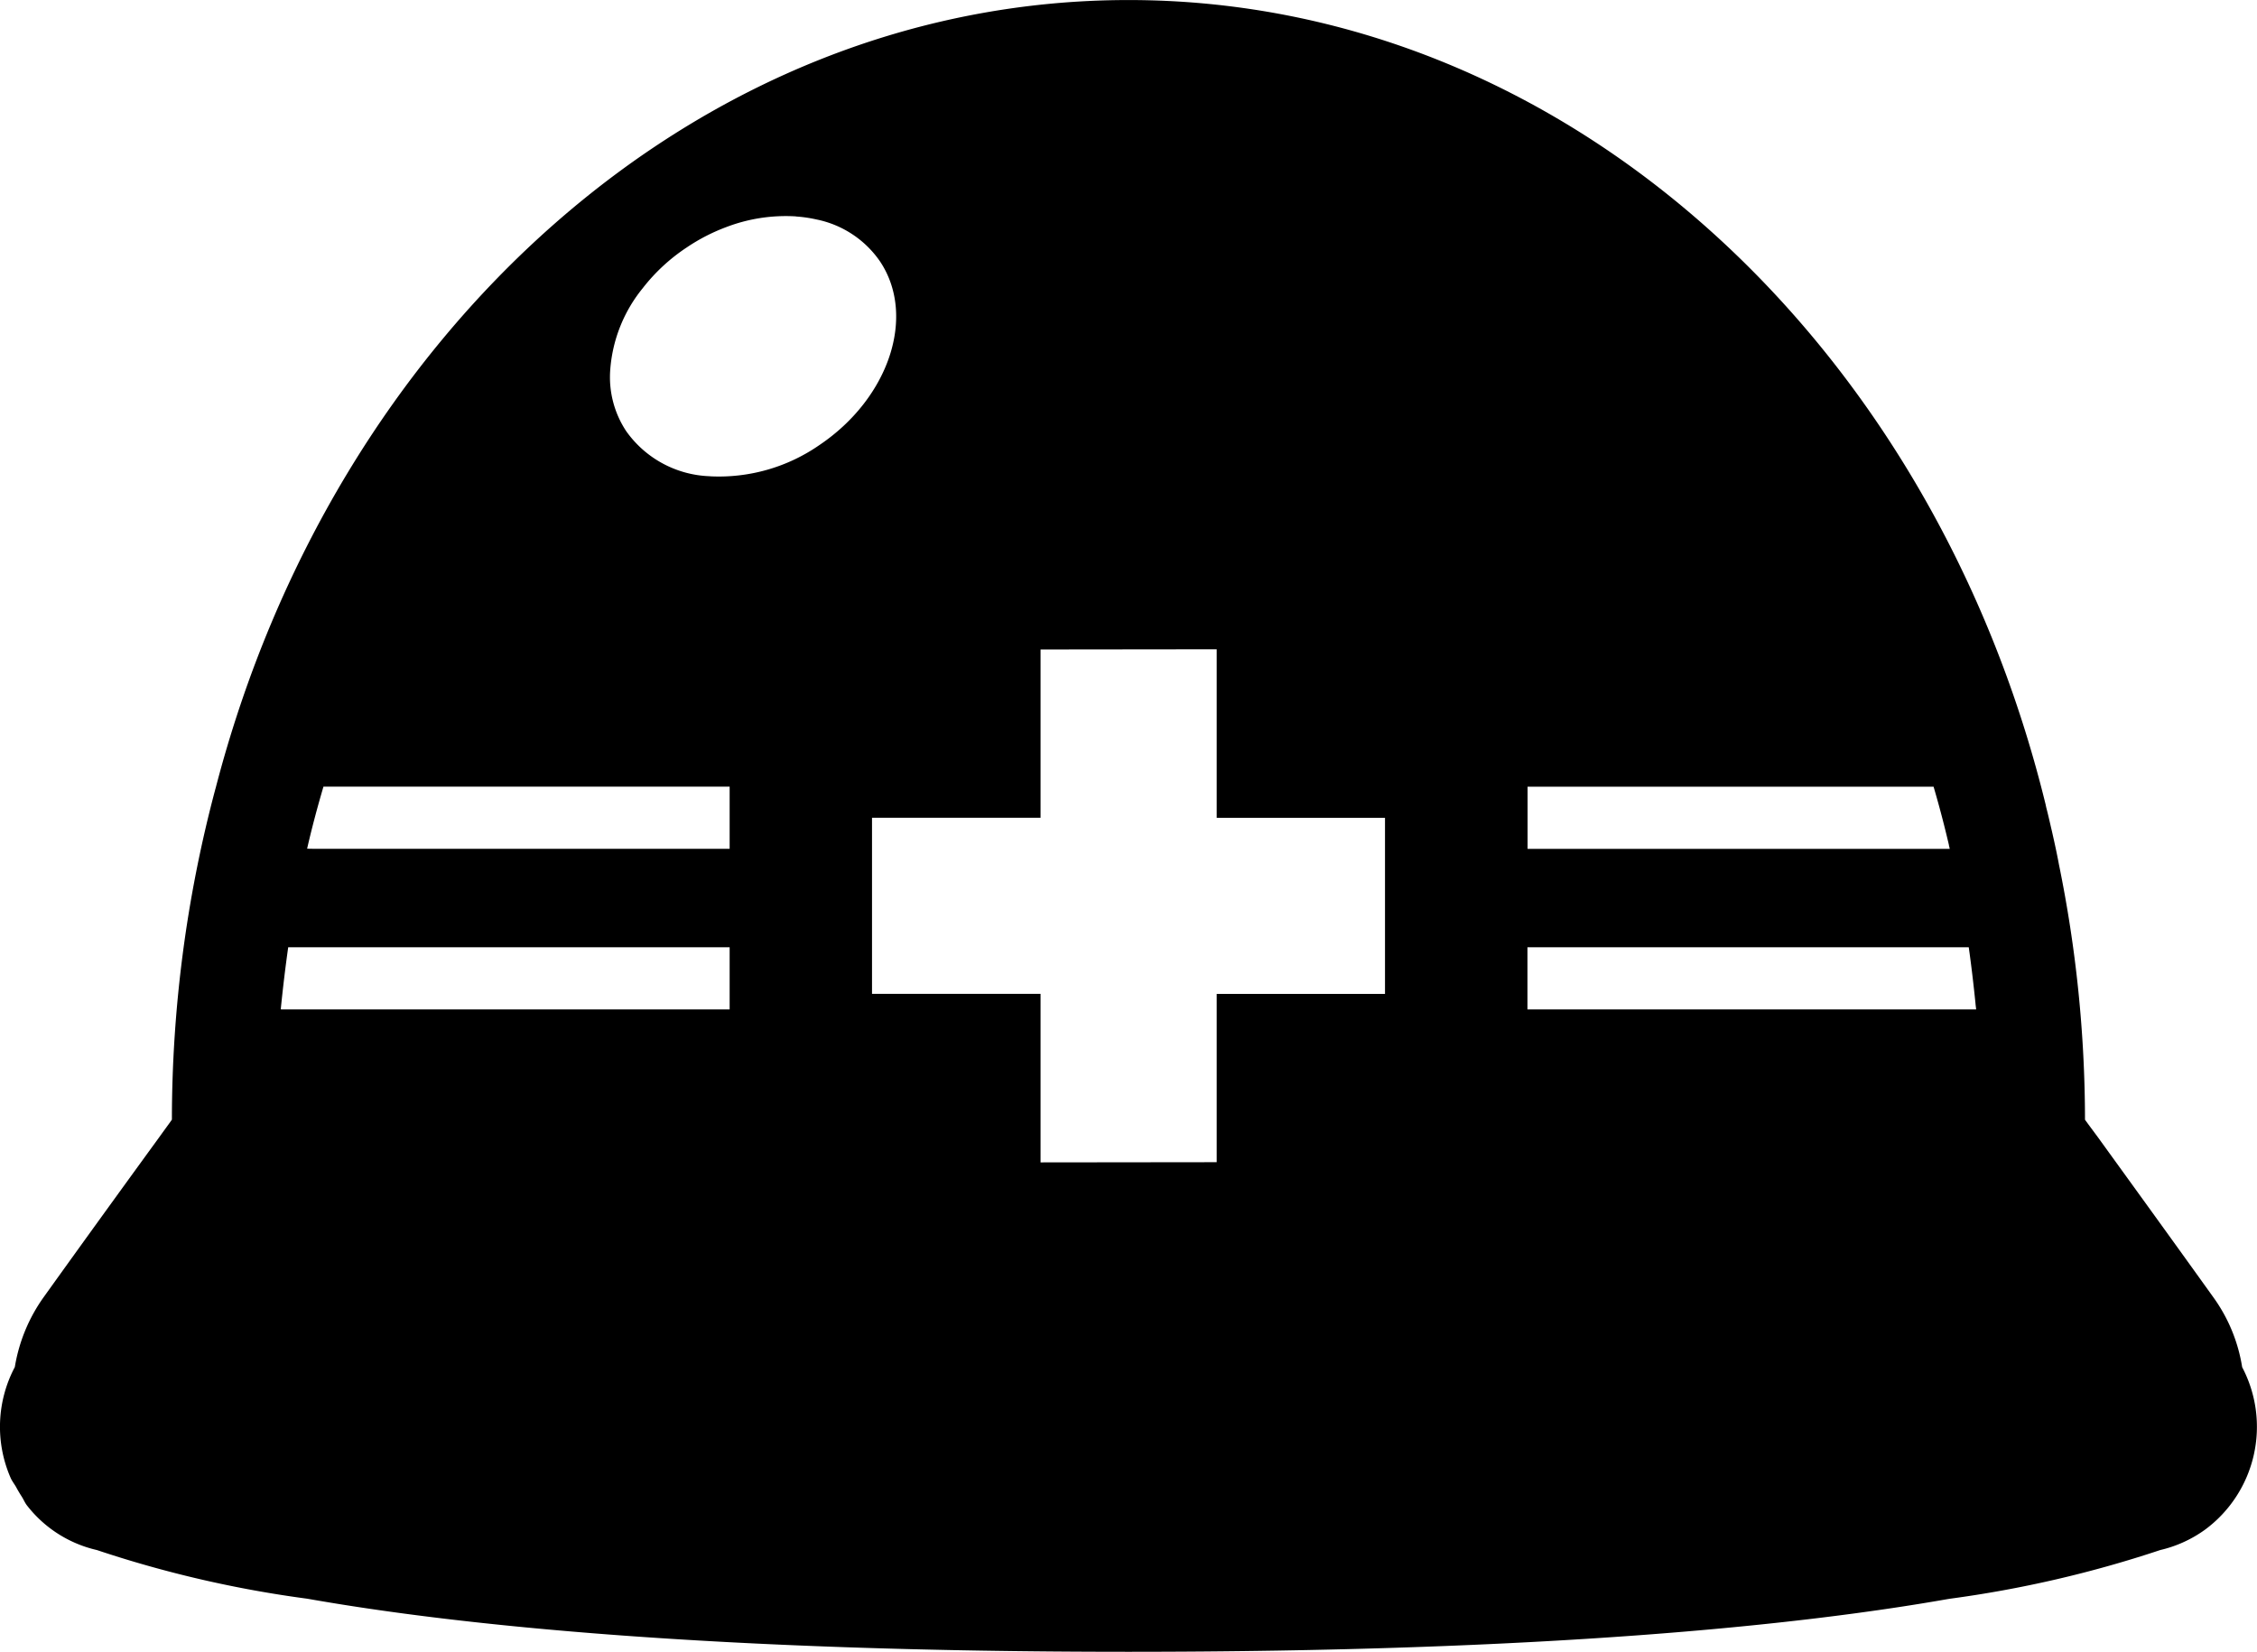 <svg xmlns="http://www.w3.org/2000/svg" width="103.121" height="75.478" viewBox="0 0 103.121 75.478">
  <g id="災害用の安全ヘルメットの無料アイコン素材_3" data-name="災害用の安全ヘルメットの無料アイコン素材 3" transform="translate(0.002 -68.623)">
    <path id="パス_8631" data-name="パス 8631" d="M102.441,131.091a7.425,7.425,0,0,0-1.316-3.191c-2.159-3.012-3.987-5.53-5.265-7.3-.217-.294-.416-.559-.6-.814a58.247,58.247,0,0,0-1.193-11.675c-.094-.511-.208-1.023-.322-1.525-.086-.36-.161-.71-.256-1.07-.009-.047-.019-.085-.028-.133-5.189-21.192-22.016-36.758-41.9-36.758-19.658,0-36.314,15.2-41.711,36.011-.009.028-.019.066-.028.1a58.763,58.763,0,0,0-1.97,15.047c-.179.256-.378.521-.587.814-1.288,1.771-3.116,4.289-5.274,7.3a7.609,7.609,0,0,0-1.316,3.191,5.834,5.834,0,0,0-.19,5.066c.069.157.178.286.258.434s.16.282.246.415.145.286.244.411a5.633,5.633,0,0,0,3.191,2.035,51.892,51.892,0,0,0,9.631,2.226.4.4,0,0,0,.047.009c6.884,1.211,18.512,2.414,37.459,2.414s30.576-1.2,37.46-2.414c.019,0,.038-.009.057-.009a52.375,52.375,0,0,0,9.62-2.226,5.7,5.7,0,0,0,2.055-.937,5.846,5.846,0,0,0,1.686-7.424Zm-13.4-23.857c.012.059.028.116.039.175H69.792v-2.84h18.55Q88.729,105.887,89.043,107.233Zm-19.252,4.672h20.16c.12.847.22,1.7.308,2.566.006.094.023.18.029.275h-20.5v-2.841ZM55.588,98.29v7.7h7.69v8.048h-7.69v7.689l-8.048.009v-7.7h-7.7v-8.048h7.7V98.3l8.022-.009h.026ZM32.441,90.384a4.886,4.886,0,0,1-3.83-2.057,4.469,4.469,0,0,1-.729-2.841,6.675,6.675,0,0,1,1.486-3.7,8.406,8.406,0,0,1,2.008-1.857,8.565,8.565,0,0,1,1.8-.928,7.618,7.618,0,0,1,3.131-.494c.031,0,.06.008.09.01a6.105,6.105,0,0,1,.906.134,4.64,4.64,0,0,1,2.9,1.913c1.667,2.49.426,6.249-2.774,8.4a8.051,8.051,0,0,1-4.977,1.423ZM14.365,107.408l-.335-.006c.217-.954.472-1.9.746-2.834H33.335v2.84H14.365Zm-1.54,7.337q.143-1.434.341-2.839H33.335v2.841H12.968Z" transform="translate(0 0)"/>
  </g>
</svg>
